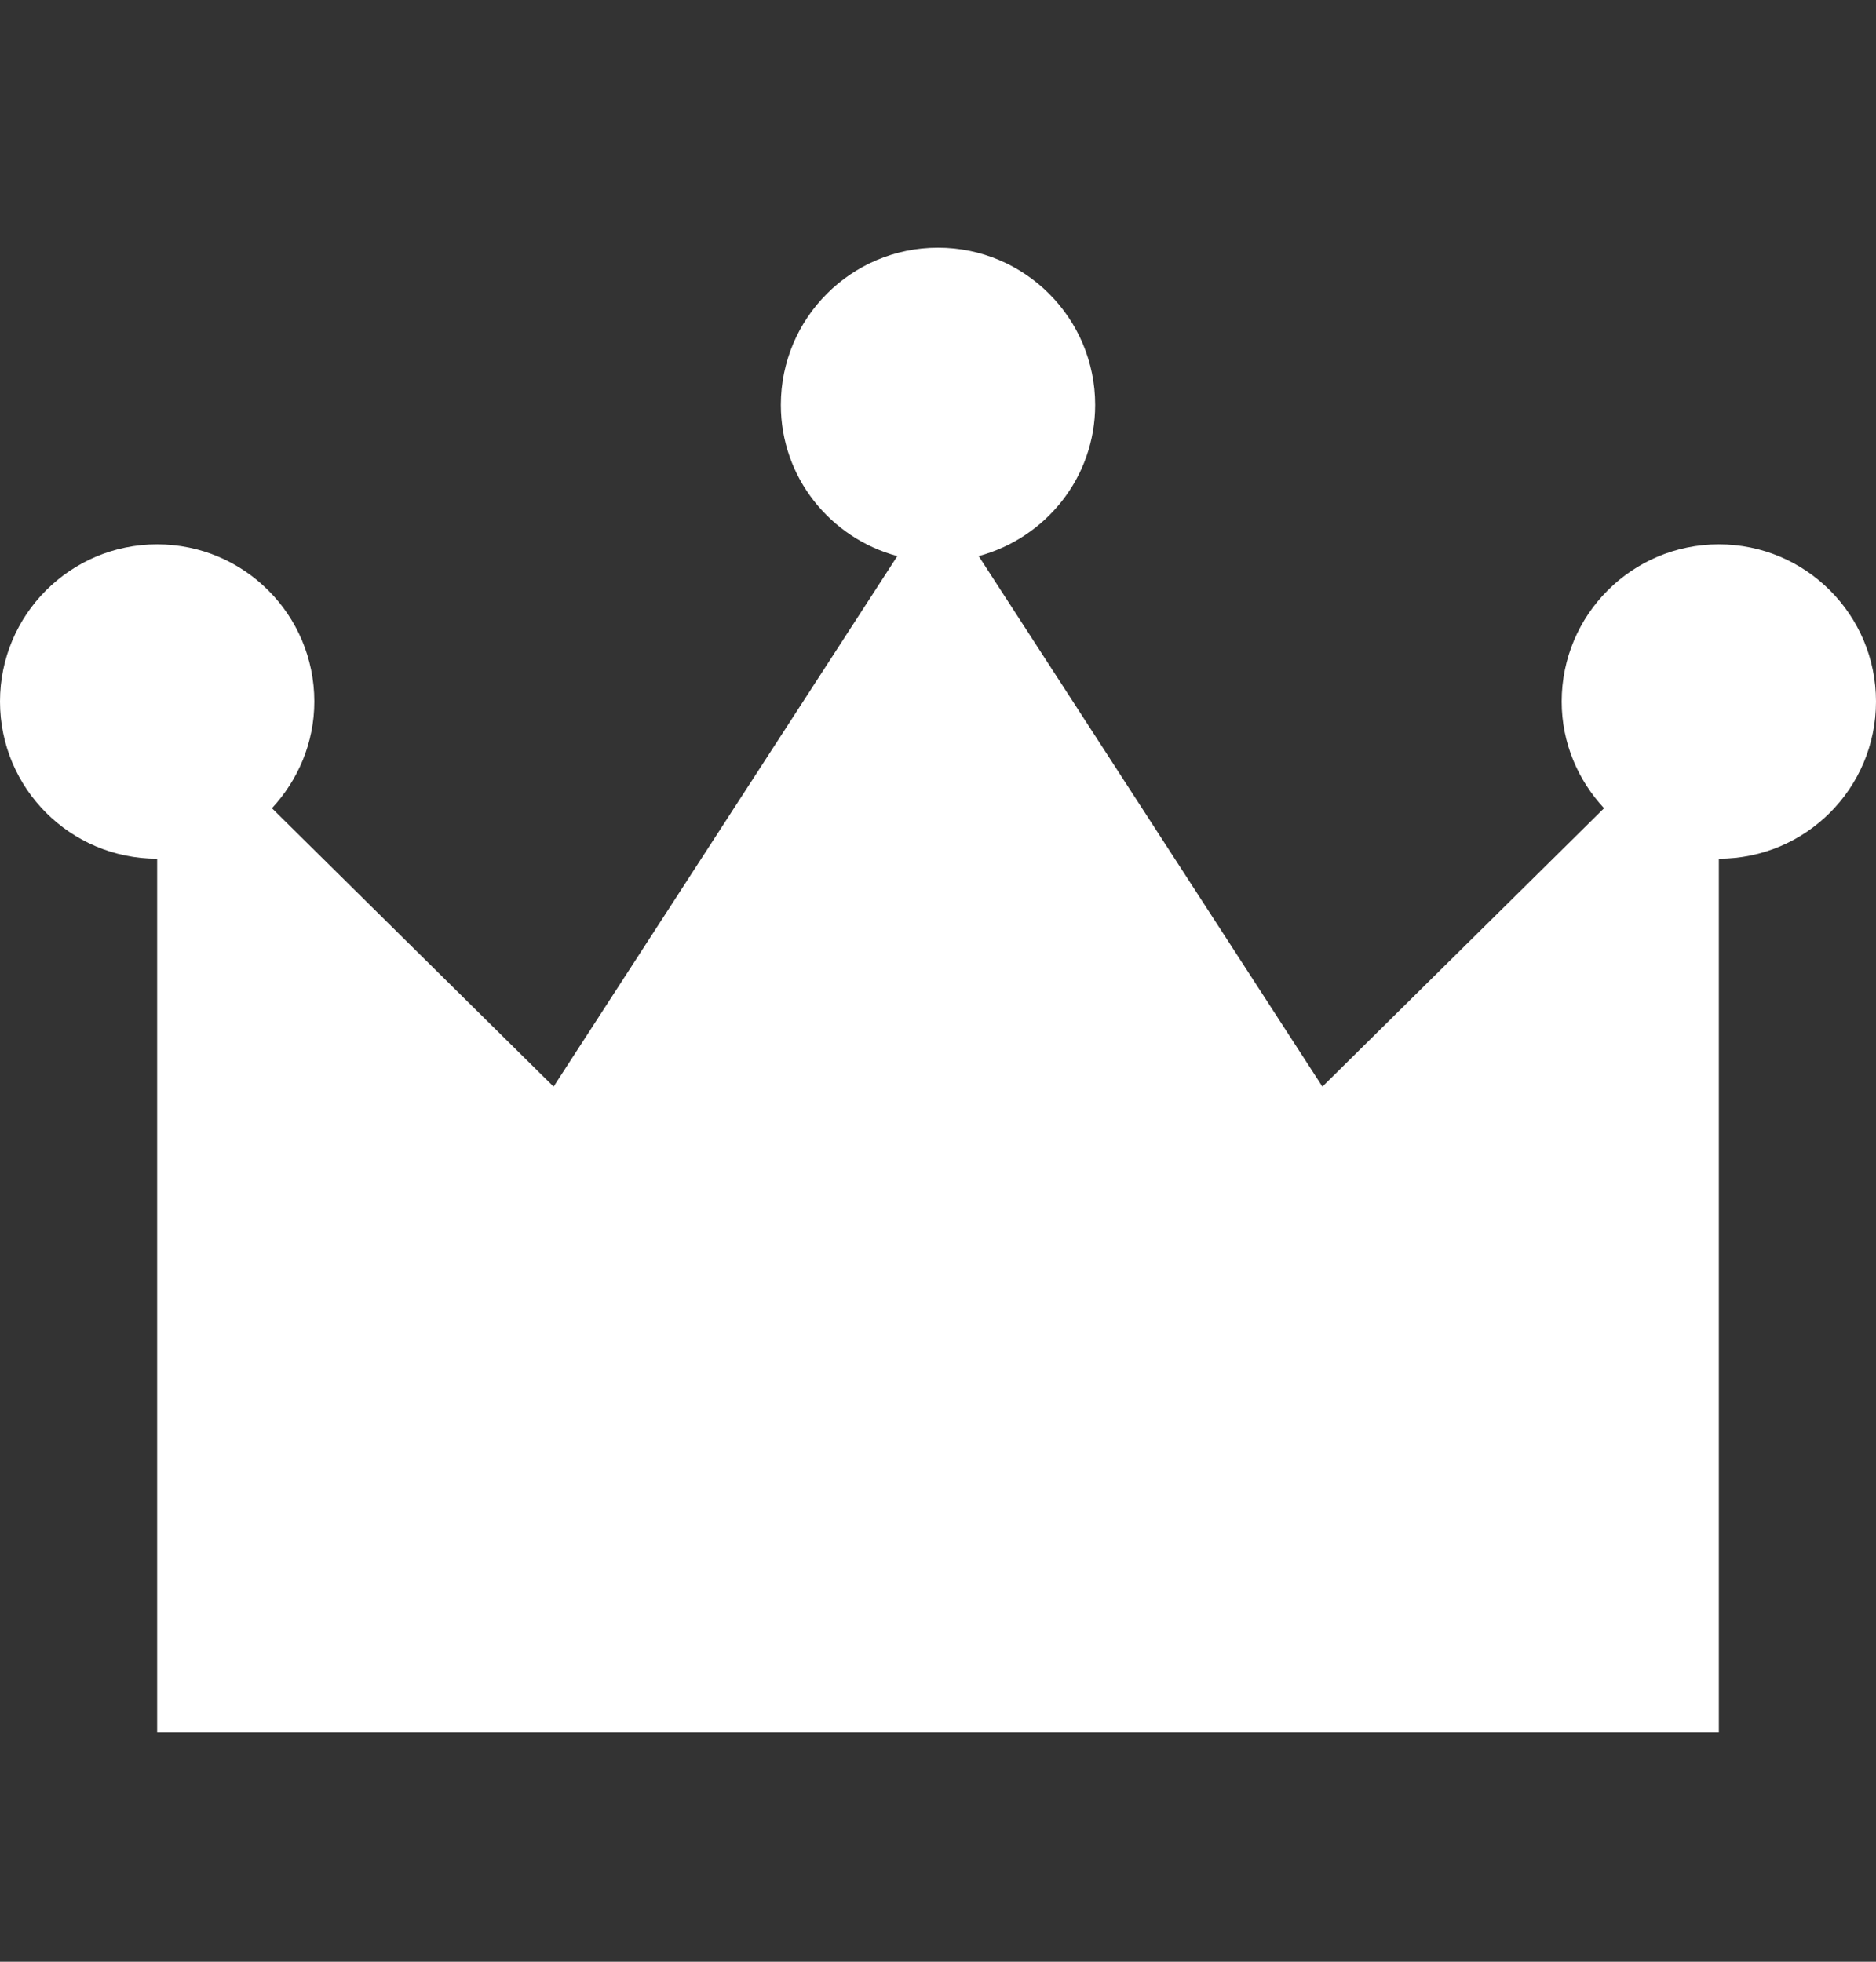 <svg width="22" height="23" viewBox="0 0 22 23" fill="none" xmlns="http://www.w3.org/2000/svg">
<rect x="0" y="0" width="22" height="23" fill="#333333" stroke="none"/>
<path d="M20.157 6.382C19.139 6.382 18.314 7.207 18.314 8.225C18.314 8.71 18.505 9.147 18.811 9.476L15.508 12.74L11.477 6.52C12.262 6.308 12.843 5.599 12.843 4.747C12.843 3.73 12.018 2.904 11 2.904C9.982 2.904 9.157 3.73 9.157 4.747C9.157 5.599 9.738 6.308 10.523 6.52L6.492 12.74L3.189 9.476C3.494 9.147 3.686 8.71 3.686 8.225C3.686 7.207 2.861 6.382 1.843 6.382C0.825 6.382 0 7.207 0 8.225C0 9.243 0.825 10.068 1.843 10.068V20.31H11H20.157V10.068C21.175 10.068 22 9.243 22 8.225C22 7.207 21.175 6.382 20.157 6.382Z" fill="white"/>
</svg>
